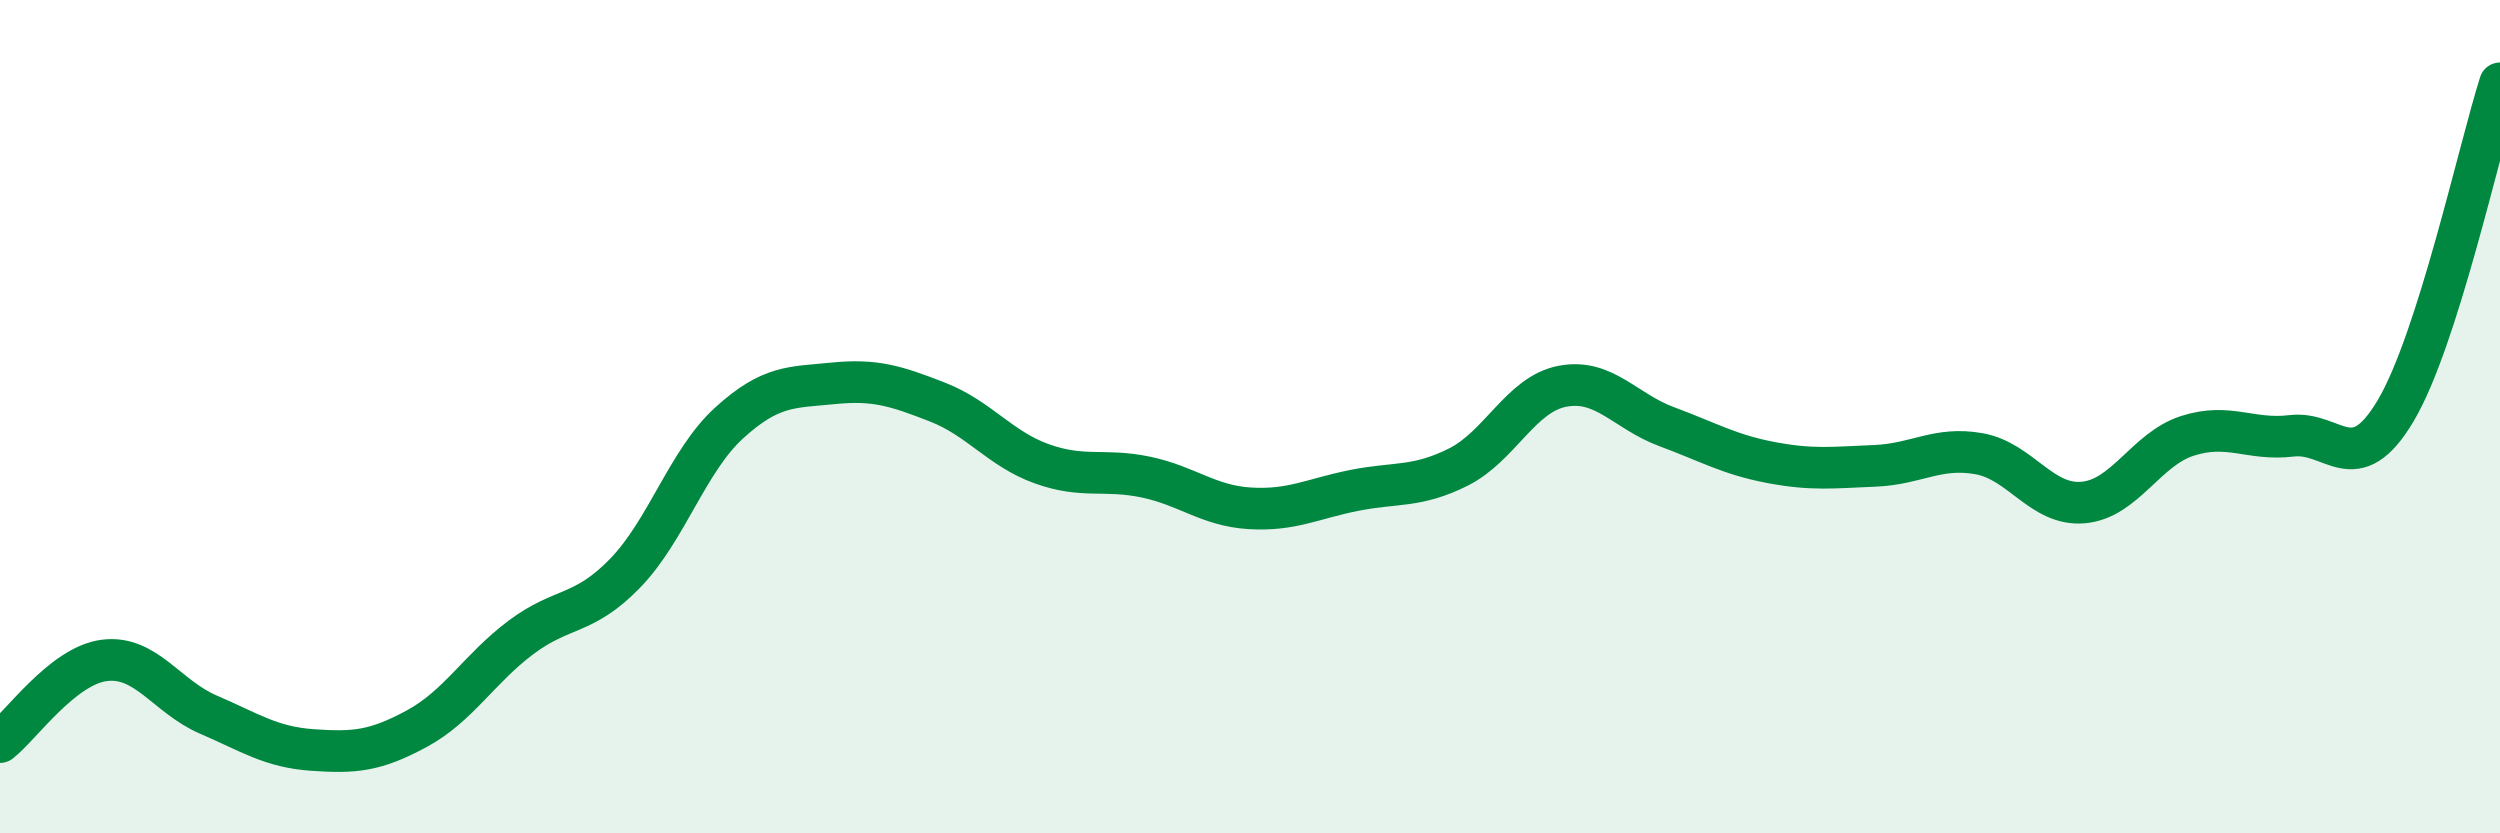 
    <svg width="60" height="20" viewBox="0 0 60 20" xmlns="http://www.w3.org/2000/svg">
      <path
        d="M 0,17.81 C 0.5,17.42 1.5,15.98 2.5,15.85 C 3.5,15.72 4,16.72 5,17.15 C 6,17.58 6.5,17.93 7.5,18 C 8.5,18.07 9,18.03 10,17.49 C 11,16.95 11.5,16.05 12.5,15.3 C 13.5,14.55 14,14.79 15,13.76 C 16,12.73 16.5,11.06 17.5,10.15 C 18.5,9.24 19,9.3 20,9.2 C 21,9.1 21.5,9.26 22.5,9.65 C 23.5,10.04 24,10.77 25,11.13 C 26,11.49 26.5,11.24 27.5,11.45 C 28.5,11.66 29,12.14 30,12.2 C 31,12.26 31.5,11.97 32.5,11.77 C 33.5,11.57 34,11.71 35,11.21 C 36,10.71 36.5,9.46 37.5,9.27 C 38.5,9.08 39,9.87 40,10.24 C 41,10.61 41.5,10.91 42.5,11.1 C 43.5,11.29 44,11.22 45,11.18 C 46,11.14 46.5,10.71 47.5,10.89 C 48.5,11.07 49,12.15 50,12.06 C 51,11.97 51.5,10.78 52.5,10.46 C 53.5,10.14 54,10.58 55,10.46 C 56,10.34 56.5,11.54 57.5,9.85 C 58.5,8.16 59.5,3.57 60,2L60 20L0 20Z"
        fill="#008740"
        opacity="0.1"
        stroke-linecap="round"
        stroke-linejoin="round"
      />
      <path
        d="M 0,17.81 C 0.5,17.42 1.5,15.98 2.5,15.85 C 3.5,15.72 4,16.72 5,17.15 C 6,17.58 6.5,17.93 7.5,18 C 8.5,18.07 9,18.03 10,17.49 C 11,16.95 11.5,16.05 12.5,15.3 C 13.5,14.55 14,14.79 15,13.76 C 16,12.73 16.5,11.06 17.5,10.15 C 18.5,9.24 19,9.3 20,9.2 C 21,9.1 21.5,9.26 22.5,9.65 C 23.5,10.04 24,10.77 25,11.13 C 26,11.49 26.5,11.24 27.5,11.45 C 28.5,11.66 29,12.14 30,12.2 C 31,12.26 31.5,11.97 32.5,11.77 C 33.5,11.57 34,11.71 35,11.21 C 36,10.71 36.5,9.46 37.5,9.27 C 38.5,9.08 39,9.87 40,10.24 C 41,10.61 41.5,10.91 42.5,11.1 C 43.5,11.29 44,11.22 45,11.18 C 46,11.14 46.5,10.71 47.5,10.89 C 48.5,11.07 49,12.15 50,12.06 C 51,11.97 51.5,10.78 52.5,10.46 C 53.5,10.14 54,10.58 55,10.46 C 56,10.34 56.5,11.54 57.5,9.85 C 58.5,8.16 59.5,3.57 60,2"
        stroke="#008740"
        stroke-width="1"
        fill="none"
        stroke-linecap="round"
        stroke-linejoin="round"
      />
    </svg>
  